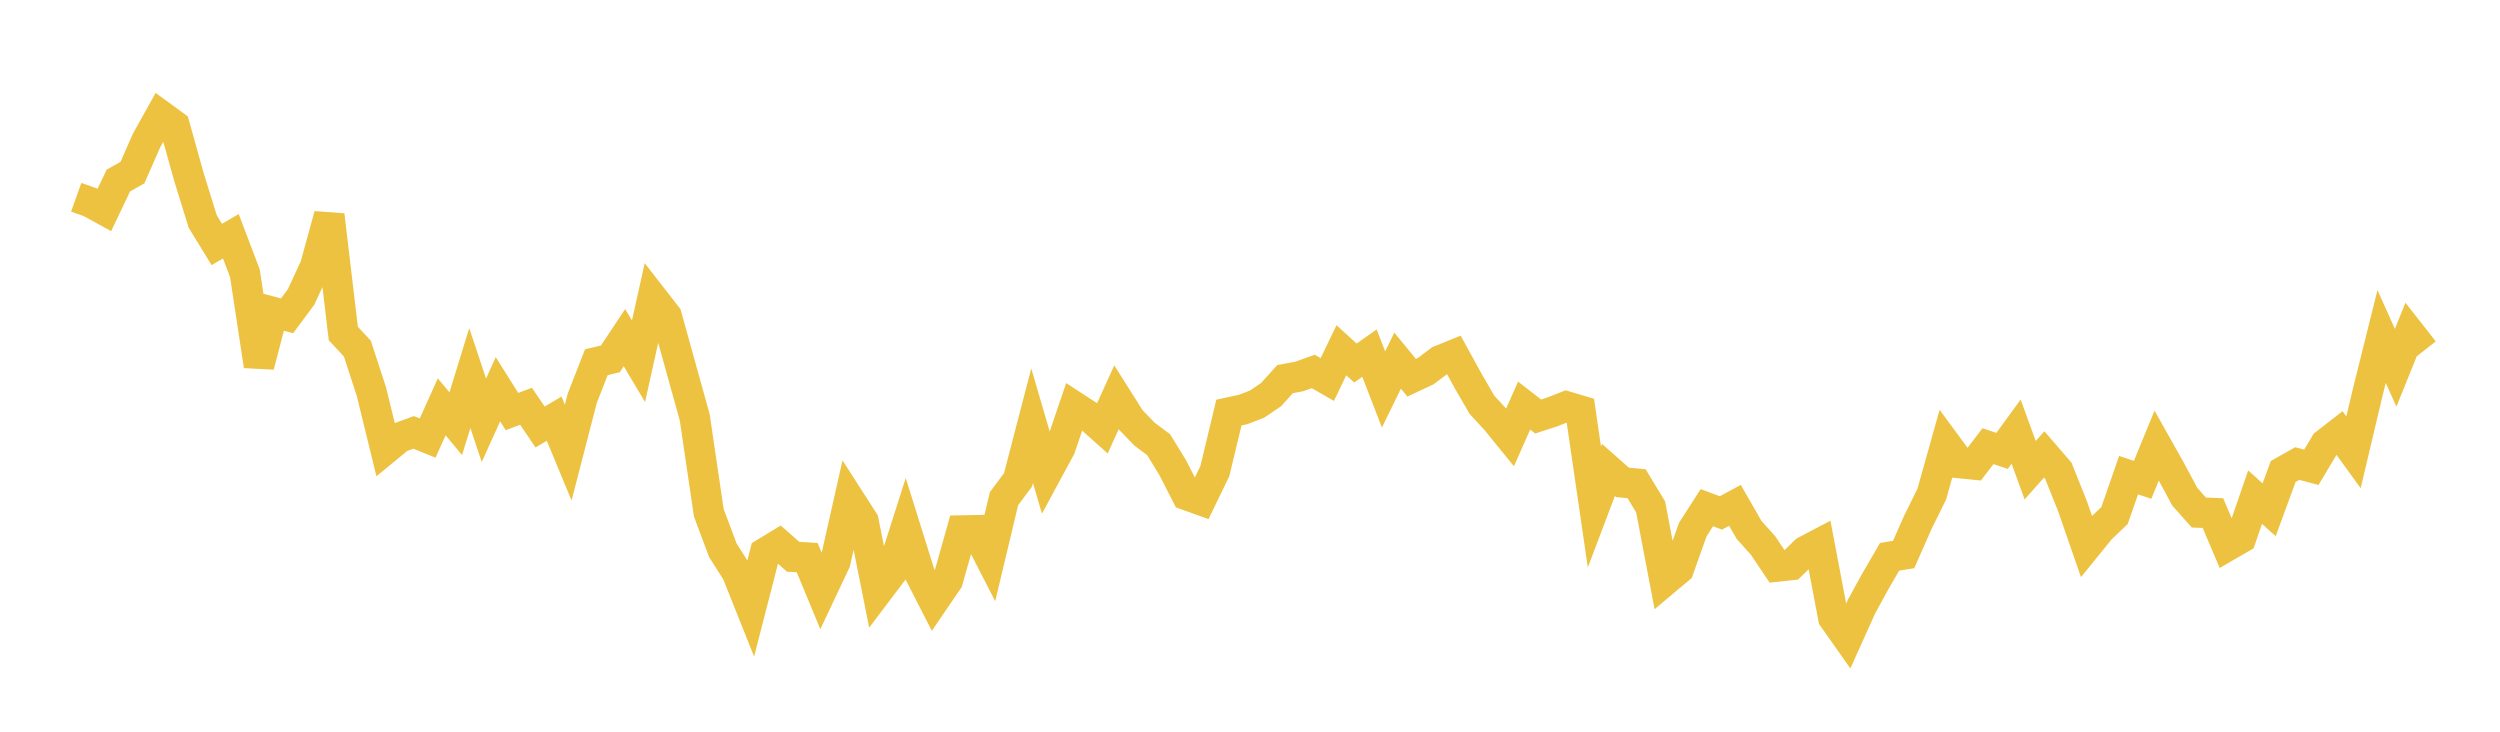 <svg width="164" height="48" xmlns="http://www.w3.org/2000/svg" xmlns:xlink="http://www.w3.org/1999/xlink"><path fill="none" stroke="rgb(237,194,64)" stroke-width="2" d="M5,12.94L5.922,13.269L6.844,13.777L7.766,11.842L8.689,11.321L9.611,9.222L10.533,7.568L11.455,8.241L12.377,11.553L13.299,14.531L14.222,16.036L15.144,15.499L16.066,17.927L16.988,23.998L17.91,20.471L18.832,20.717L19.754,19.474L20.677,17.476L21.599,14.111L22.521,21.877L23.443,22.868L24.365,25.696L25.287,29.461L26.21,28.703L27.132,28.365L28.054,28.737L28.976,26.689L29.898,27.795L30.82,24.8L31.743,27.57L32.665,25.535L33.587,26.998L34.509,26.651L35.431,28.013L36.353,27.464L37.275,29.691L38.198,26.121L39.12,23.765L40.042,23.539L40.964,22.15L41.886,23.698L42.808,19.553L43.731,20.738L44.653,24.063L45.575,27.381L46.497,33.637L47.419,36.097L48.341,37.55L49.263,39.858L50.186,36.269L51.108,35.71L52.03,36.524L52.952,36.579L53.874,38.806L54.796,36.853L55.719,32.752L56.641,34.188L57.563,38.796L58.485,37.576L59.407,34.68L60.329,37.629L61.251,39.428L62.174,38.075L63.096,34.803L64.018,34.785L64.94,36.58L65.862,32.716L66.784,31.475L67.707,27.926L68.629,31.082L69.551,29.378L70.473,26.67L71.395,27.27L72.317,28.095L73.24,26.067L74.162,27.528L75.084,28.482L76.006,29.172L76.928,30.674L77.85,32.477L78.772,32.808L79.695,30.902L80.617,27.063L81.539,26.865L82.461,26.512L83.383,25.887L84.305,24.869L85.228,24.698L86.15,24.367L87.072,24.897L87.994,22.976L88.916,23.815L89.838,23.166L90.76,25.55L91.683,23.658L92.605,24.78L93.527,24.348L94.449,23.653L95.371,23.279L96.293,24.959L97.216,26.555L98.138,27.554L99.06,28.689L99.982,26.607L100.904,27.323L101.826,27.022L102.749,26.66L103.671,26.935L104.593,33.263L105.515,30.829L106.437,31.645L107.359,31.731L108.281,33.251L109.204,38.1L110.126,37.326L111.048,34.738L111.97,33.304L112.892,33.649L113.814,33.152L114.737,34.759L115.659,35.788L116.581,37.163L117.503,37.064L118.425,36.157L119.347,35.671L120.269,40.533L121.192,41.842L122.114,39.793L123.036,38.11L123.958,36.528L124.88,36.374L125.802,34.284L126.725,32.41L127.647,29.125L128.569,30.379L129.491,30.471L130.413,29.267L131.335,29.579L132.257,28.316L133.18,30.846L134.102,29.808L135.024,30.877L135.946,33.178L136.868,35.836L137.79,34.701L138.713,33.82L139.635,31.169L140.557,31.477L141.479,29.227L142.401,30.869L143.323,32.586L144.246,33.623L145.168,33.658L146.09,35.827L147.012,35.293L147.934,32.612L148.856,33.442L149.778,30.93L150.701,30.409L151.623,30.654L152.545,29.116L153.467,28.4L154.389,29.674L155.311,25.78L156.234,22.074L157.156,24.126L158.078,21.837L159,23.012"></path></svg>